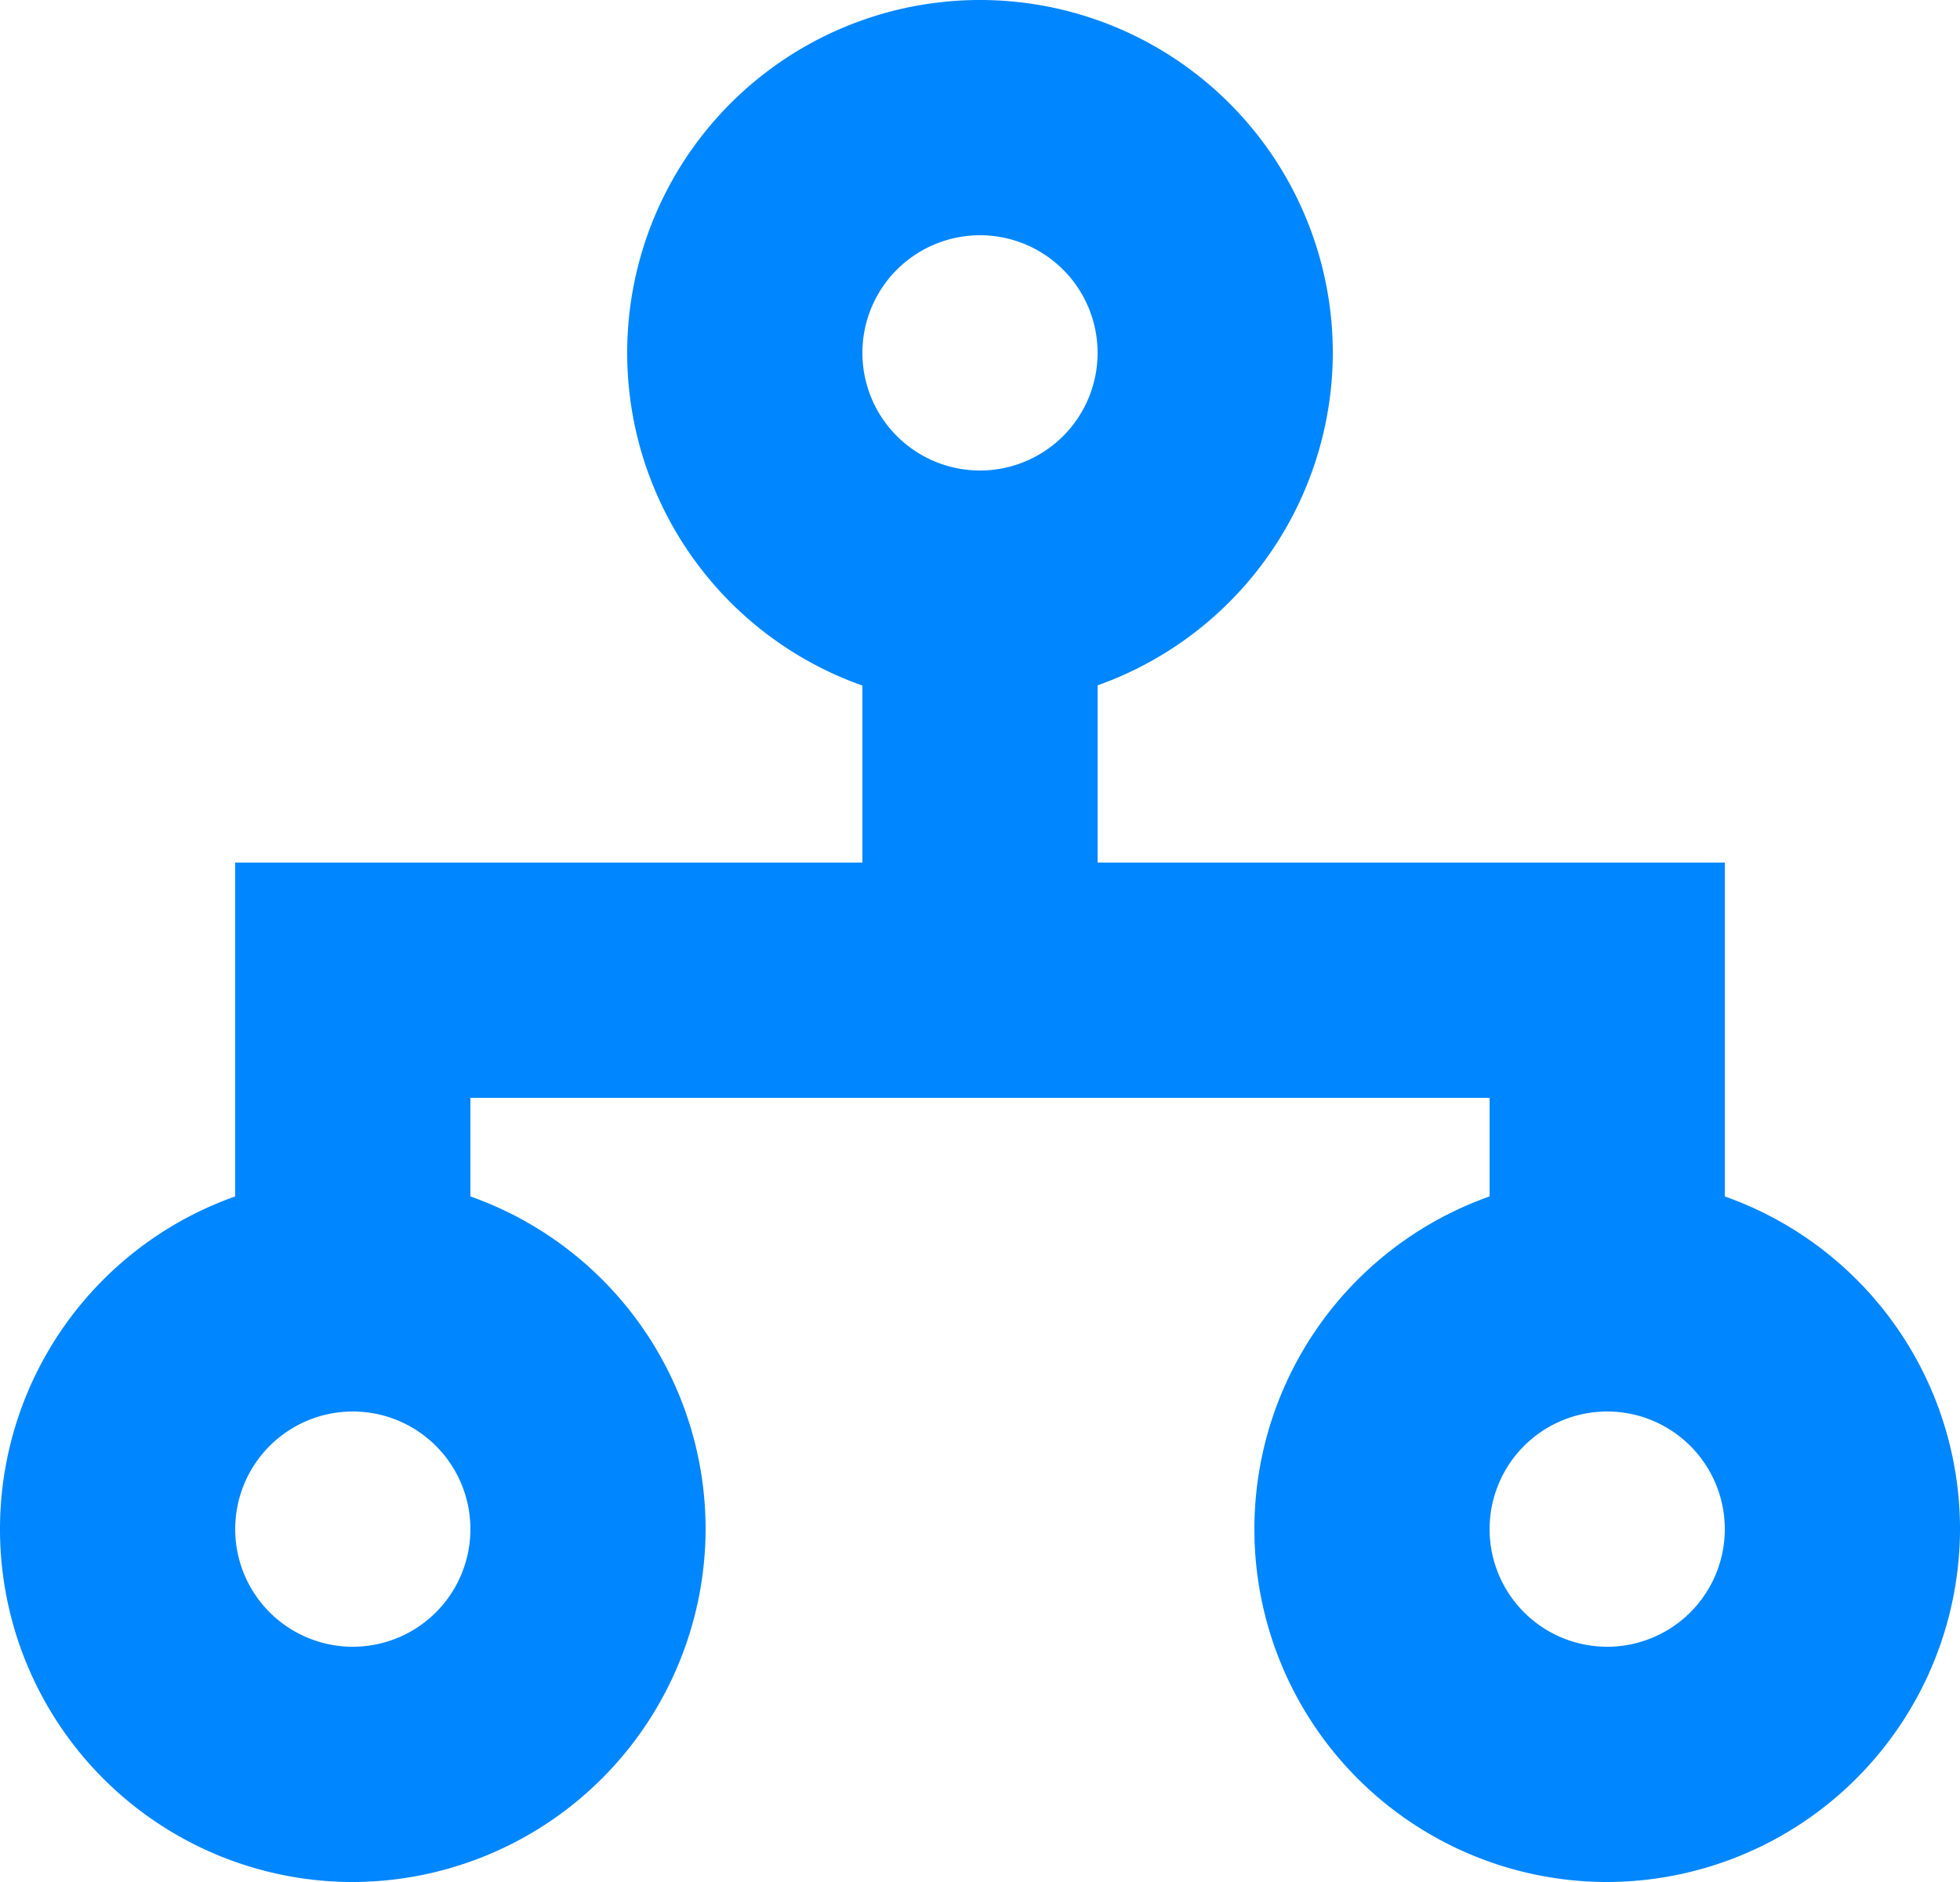 <svg xmlns="http://www.w3.org/2000/svg" viewBox="0 0 25 24"><defs><style>.cls-1{fill:#0086ff;}</style></defs><title>vertejums_struktura_active</title><g id="Layer_2" data-name="Layer 2"><g id="Layer_1-2" data-name="Layer 1"><path class="cls-1" d="M12.5,9A4.5,4.5,0,1,1,17,4.5,4.51,4.51,0,0,1,12.5,9Zm0-6A1.5,1.5,0,1,0,14,4.5,1.5,1.5,0,0,0,12.5,3Z"/><path class="cls-1" d="M4.5,24A4.5,4.5,0,1,1,9,19.5,4.51,4.51,0,0,1,4.5,24Zm0-6A1.5,1.5,0,1,0,6,19.5,1.5,1.5,0,0,0,4.5,18Z"/><path class="cls-1" d="M20.5,24A4.5,4.5,0,1,1,25,19.5,4.51,4.51,0,0,1,20.5,24Zm0-6A1.5,1.5,0,1,0,22,19.5,1.5,1.5,0,0,0,20.5,18Z"/><rect class="cls-1" x="11" y="7" width="3" height="5"/><polygon class="cls-1" points="22 17 19 17 19 14 6 14 6 17 3 17 3 11 22 11 22 17"/></g></g></svg>